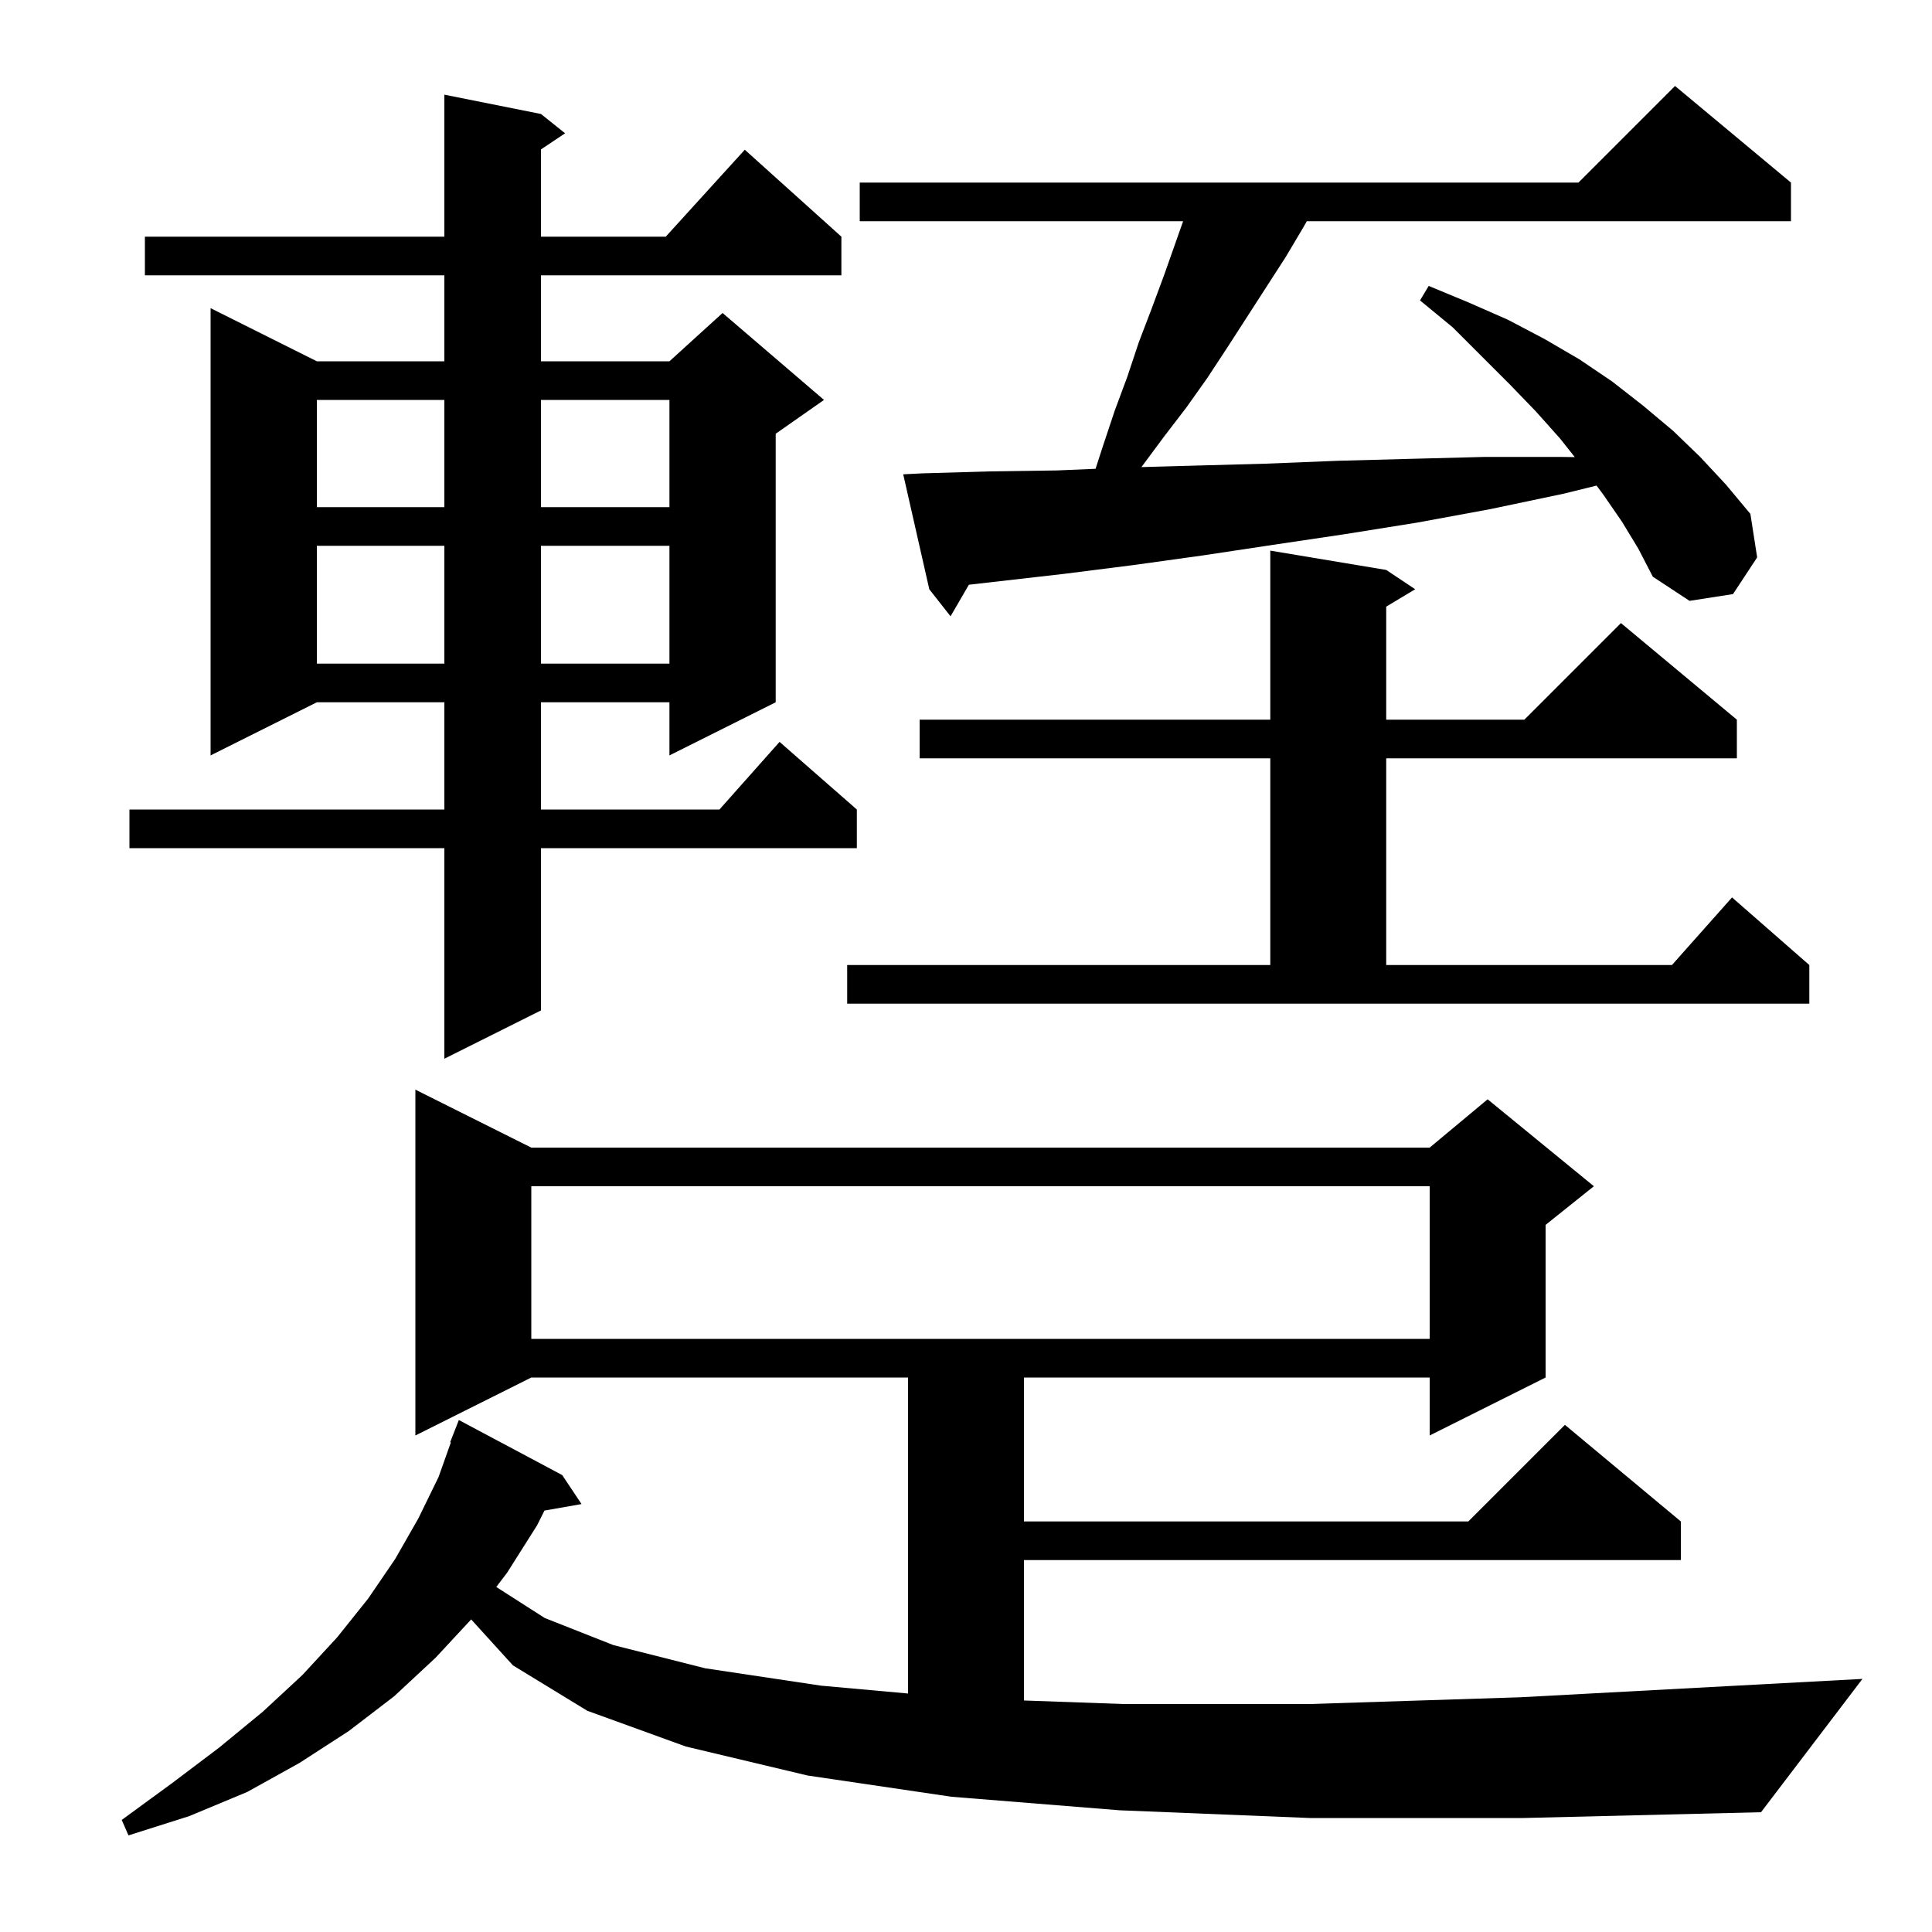 <svg xmlns="http://www.w3.org/2000/svg" xmlns:xlink="http://www.w3.org/1999/xlink" version="1.1" baseProfile="full" viewBox="0 0 200 200" width="200" height="200"><g fill="currentColor"><path d="M 135.6 188.2 L 115.9 187.4 L 98.5 186.0 L 83.6 183.8 L 71.0 180.8 L 60.8 177.1 L 53.1 172.4 L 48.775 167.642 L 45.1 171.6 L 40.8 175.6 L 36.1 179.2 L 31.0 182.5 L 25.6 185.5 L 19.6 188.0 L 13.3 190.0 L 12.6 188.4 L 17.8 184.6 L 22.7 180.9 L 27.2 177.2 L 31.3 173.4 L 34.9 169.5 L 38.1 165.5 L 40.9 161.4 L 43.3 157.2 L 45.4 152.9 L 46.672 149.321 L 46.6 149.3 L 47.5 147.0 L 58.2 152.7 L 60.2 155.7 L 56.363 156.373 L 55.6 157.9 L 52.5 162.8 L 51.379 164.274 L 51.4 164.3 L 56.4 167.5 L 63.5 170.3 L 73.0 172.7 L 85.0 174.5 L 94.0 175.312 L 94.0 142.6 L 55.0 142.6 L 43.0 148.6 L 43.0 112.8 L 55.0 118.8 L 148.0 118.8 L 154.0 113.8 L 165.0 122.8 L 160.0 126.8 L 160.0 142.6 L 148.0 148.6 L 148.0 142.6 L 106.0 142.6 L 106.0 157.5 L 152.0 157.5 L 162.0 147.5 L 174.0 157.5 L 174.0 161.5 L 106.0 161.5 L 106.0 176.034 L 116.3 176.4 L 135.6 176.4 L 157.4 175.7 L 181.6 174.4 L 192.8 173.8 L 182.3 187.6 L 157.7 188.2 Z M 55.0 122.8 L 55.0 138.6 L 148.0 138.6 L 148.0 122.8 Z M 56.0 11.8 L 58.5 13.8 L 56.0 15.467 L 56.0 24.5 L 68.918 24.5 L 77.1 15.5 L 87.1 24.5 L 87.1 28.5 L 56.0 28.5 L 56.0 37.4 L 69.3 37.4 L 74.8 32.4 L 85.3 41.4 L 80.3 44.9 L 80.3 72.7 L 69.3 78.2 L 69.3 72.7 L 56.0 72.7 L 56.0 83.8 L 74.478 83.8 L 80.7 76.8 L 88.7 83.8 L 88.7 87.8 L 56.0 87.8 L 56.0 104.6 L 46.0 109.6 L 46.0 87.8 L 13.4 87.8 L 13.4 83.8 L 46.0 83.8 L 46.0 72.7 L 32.8 72.7 L 21.8 78.2 L 21.8 31.9 L 32.8 37.4 L 46.0 37.4 L 46.0 28.5 L 15.0 28.5 L 15.0 24.5 L 46.0 24.5 L 46.0 9.8 Z M 87.7 99.9 L 131.5 99.9 L 131.5 78.5 L 95.2 78.5 L 95.2 74.5 L 131.5 74.5 L 131.5 57.0 L 143.5 59.0 L 146.5 61.0 L 143.5 62.8 L 143.5 74.5 L 157.8 74.5 L 167.8 64.5 L 179.8 74.5 L 179.8 78.5 L 143.5 78.5 L 143.5 99.9 L 173.078 99.9 L 179.3 92.9 L 187.3 99.9 L 187.3 103.9 L 87.7 103.9 Z M 32.8 56.5 L 32.8 68.7 L 46.0 68.7 L 46.0 56.5 Z M 56.0 56.5 L 56.0 68.7 L 69.3 68.7 L 69.3 56.5 Z M 167.9 54.0 L 165.9 51.1 L 165.275 50.267 L 161.9 51.1 L 154.3 52.7 L 146.7 54.1 L 139.2 55.3 L 131.8 56.4 L 124.5 57.5 L 117.3 58.5 L 110.2 59.4 L 100.298 60.532 L 98.4 63.8 L 96.2 61.0 L 93.5 49.1 L 95.5 49.0 L 102.4 48.8 L 109.4 48.7 L 113.412 48.53 L 114.2 46.1 L 115.4 42.5 L 116.7 39.0 L 117.9 35.4 L 119.2 32.0 L 120.5 28.5 L 122.476 22.9 L 89.0 22.9 L 89.0 18.9 L 163.4 18.9 L 173.4 8.9 L 185.4 18.9 L 185.4 22.9 L 135.28 22.9 L 135.0 23.4 L 133.1 26.6 L 127.1 35.9 L 125.0 39.1 L 122.8 42.2 L 120.5 45.2 L 118.2 48.3 L 118.155 48.354 L 123.7 48.2 L 131.0 48.0 L 138.5 47.7 L 146.0 47.5 L 153.7 47.3 L 161.5 47.3 L 163.022 47.319 L 161.5 45.4 L 159.0 42.6 L 156.3 39.8 L 150.4 33.9 L 147.0 31.1 L 147.9 29.6 L 152.0 31.3 L 156.1 33.1 L 159.9 35.1 L 163.5 37.2 L 166.9 39.5 L 170.1 42.0 L 173.2 44.6 L 176.0 47.3 L 178.7 50.2 L 181.2 53.2 L 181.9 57.7 L 179.4 61.5 L 174.9 62.2 L 171.1 59.7 L 169.6 56.8 Z M 32.8 41.4 L 32.8 52.5 L 46.0 52.5 L 46.0 41.4 Z M 56.0 41.4 L 56.0 52.5 L 69.3 52.5 L 69.3 41.4 Z "/></g></svg>